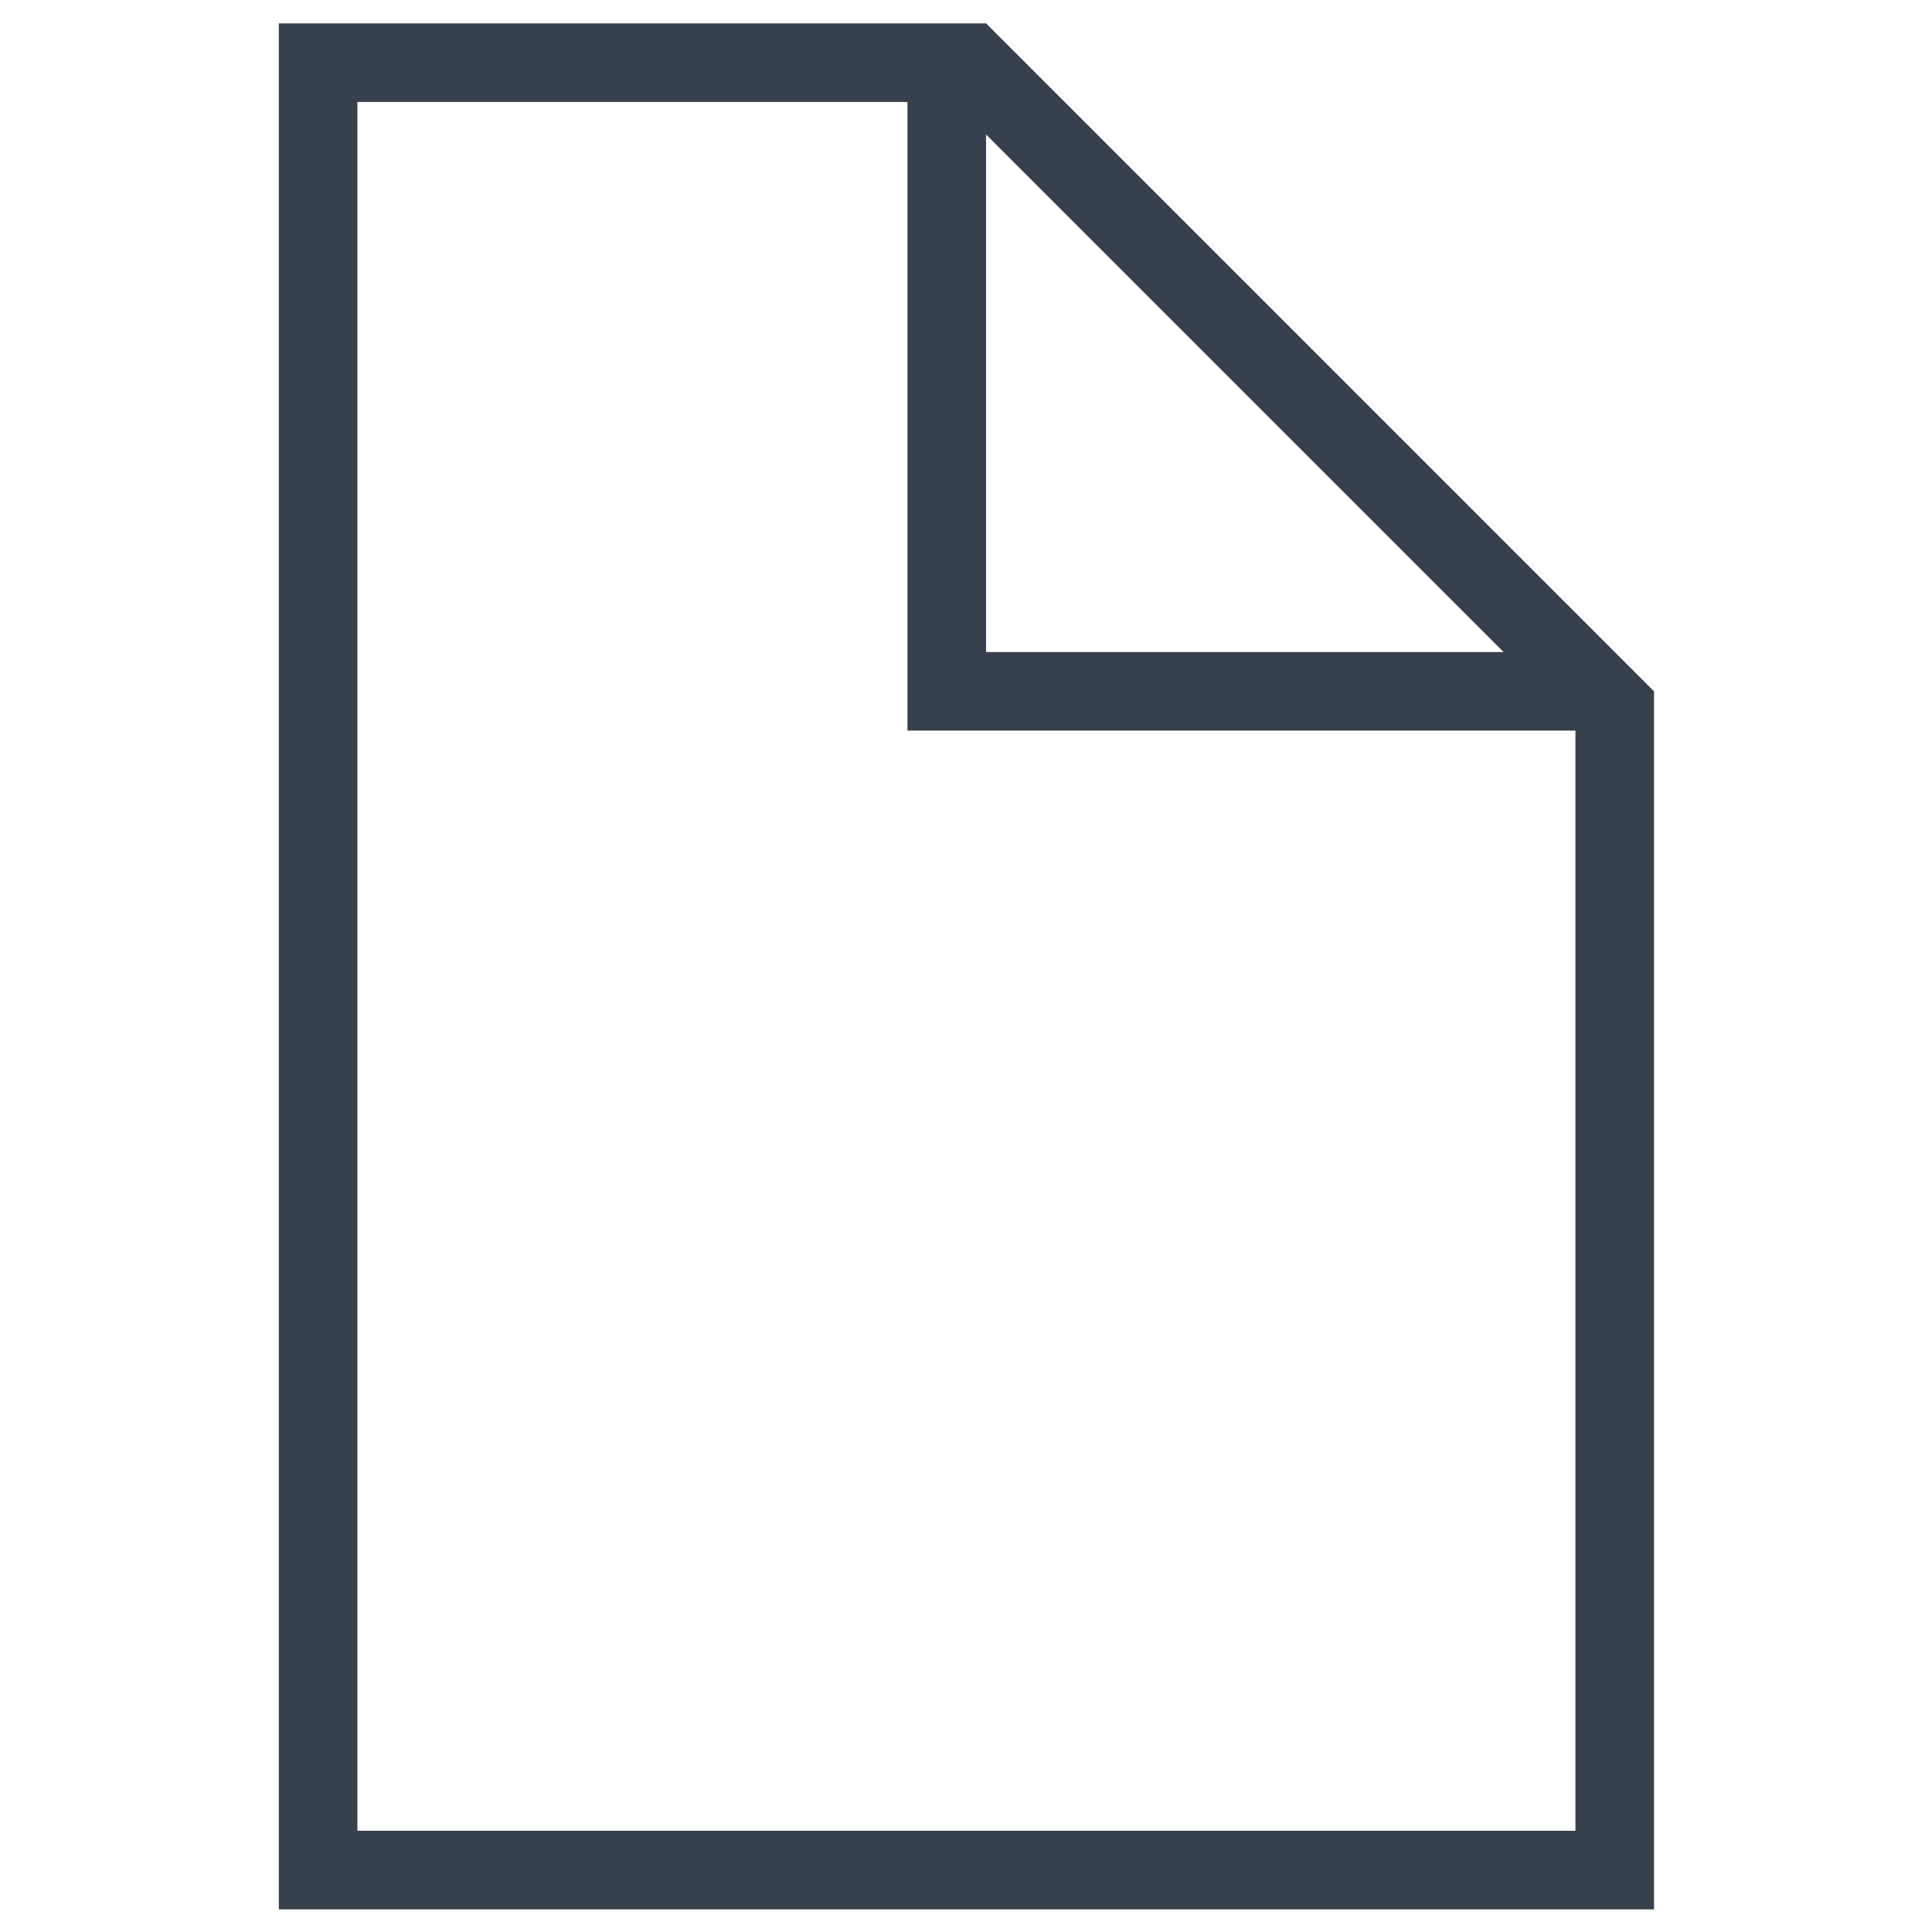 <?xml version="1.0" ?><!DOCTYPE svg  PUBLIC '-//W3C//DTD SVG 1.1//EN'  'http://www.w3.org/Graphics/SVG/1.1/DTD/svg11.dtd'><svg enable-background="new 0 0 512 512" height="512px" id="Layer_1" version="1.1" viewBox="0 0 512 512" width="512px" xml:space="preserve" xmlns="http://www.w3.org/2000/svg" xmlns:xlink="http://www.w3.org/1999/xlink"><path d="M438.247,183.129L261.315,6.196h-15.192h-5.633H73.888V506h364.44V183.16L438.247,183.129z M261.315,35.645  l137.153,137.152H261.315V35.645z M94.713,485.175V27.021H240.49v166.601h177.014v291.552H94.713z" fill="#37404D"/></svg>